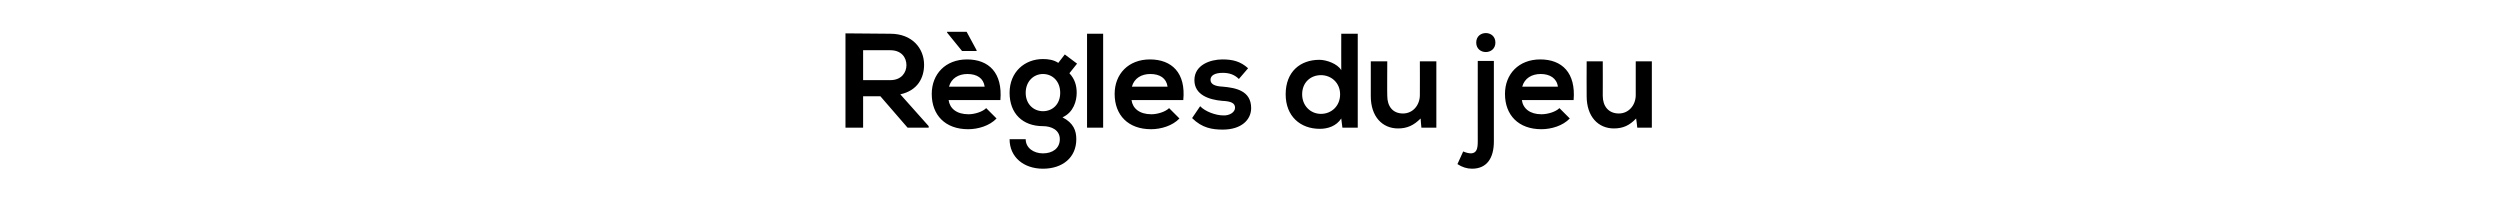 <?xml version="1.0" standalone="no"?><!DOCTYPE svg PUBLIC "-//W3C//DTD SVG 1.1//EN" "http://www.w3.org/Graphics/SVG/1.1/DTD/svg11.dtd"><svg xmlns="http://www.w3.org/2000/svg" version="1.1" width="652px" height="53.8px" viewBox="0 -7 652 53.8" style="top:-7px"><desc>Règles du jeu</desc><defs/><g id="Polygon46634"><path d="m242.2 26.3l-5.5 0l-7.1-8.2l-4.5 0l0 8.2l-4.6 0c0 0 0-24.58 0-24.6c3.9 0 7.8.1 11.7.1c5.7 0 8.8 3.8 8.8 8.1c0 3.3-1.6 6.7-6.2 7.7c-.02-.03 7.4 8.3 7.4 8.3l0 .4zm-17.1-20.2l0 7.8c0 0 7.05-.01 7.1 0c2.9 0 4.2-2 4.2-3.9c0-2-1.3-3.9-4.2-3.9c-.05-.04-7.1 0-7.1 0zm22.3 13c.3 2.2 2.1 3.7 5.2 3.7c1.5 0 3.6-.6 4.6-1.6c0 0 2.7 2.7 2.7 2.7c-1.8 1.9-4.8 2.8-7.4 2.8c-6 0-9.5-3.7-9.5-9.2c0-5.2 3.6-9 9.2-9c5.7 0 9.3 3.5 8.7 10.6c0 0-13.5 0-13.5 0zm9.4-3.5c-.3-2.2-2-3.3-4.5-3.3c-2.3 0-4.2 1.1-4.8 3.3c0 0 9.3 0 9.3 0zm-9.8-14.3l5.1 0l2.6 4.8l0 .2l-3.8 0l-3.9-4.8l0-.2zm30.7 5.9l3.2 2.4c0 0-1.96 2.47-2 2.5c1.4 1.5 1.9 3.2 1.9 5.1c0 2.1-.8 5.1-3.7 6.4c2.9 1.5 3.6 3.5 3.6 5.7c0 4.8-3.6 7.7-8.7 7.7c-5 0-8.7-3-8.7-7.7c0 0 4.2 0 4.2 0c0 2.3 2.1 3.7 4.5 3.7c2.5 0 4.4-1.3 4.4-3.7c0-2.4-2.2-3.4-4.4-3.4c-5.3 0-8.7-3.3-8.7-8.7c0-5.4 3.9-8.8 8.7-8.8c1.4 0 2.8.2 4 1c0 .01 1.7-2.2 1.7-2.2zm-10.2 10c0 3 2.1 4.8 4.5 4.8c2.5 0 4.5-1.8 4.5-4.8c0-3-2-4.9-4.5-4.9c-2.4 0-4.5 1.9-4.5 4.9zm20.2-15.4l0 24.5l-4.2 0l0-24.5l4.2 0zm7.4 17.3c.3 2.2 2.1 3.7 5.2 3.7c1.5 0 3.6-.6 4.6-1.6c0 0 2.7 2.7 2.7 2.7c-1.8 1.9-4.8 2.8-7.4 2.8c-6 0-9.5-3.7-9.5-9.2c0-5.2 3.6-9 9.2-9c5.7 0 9.4 3.5 8.7 10.6c0 0-13.5 0-13.5 0zm9.4-3.5c-.3-2.2-2-3.3-4.5-3.3c-2.3 0-4.2 1.1-4.8 3.3c0 0 9.3 0 9.3 0zm18.6-2c-1.2-1.2-2.6-1.6-4.2-1.6c-2.1 0-3.2.7-3.2 1.8c0 1.1 1 1.7 3.2 1.8c3.3.3 7.4 1 7.4 5.6c0 3-2.5 5.6-7.4 5.6c-2.7 0-5.4-.4-8-3c0 0 2.1-3.1 2.1-3.1c1.3 1.4 4.1 2.4 6 2.4c1.6.1 3.1-.8 3.1-2c0-1.2-1-1.7-3.4-1.8c-3.3-.3-7.2-1.5-7.2-5.4c0-4 4.2-5.4 7.3-5.4c2.7 0 4.7.5 6.7 2.3c0 0-2.4 2.8-2.4 2.8zm16.5 4c0 3 2.2 5.1 4.9 5.1c2.7 0 5-2 5-5.1c0-3-2.3-5-5-5c-2.7 0-4.9 1.9-4.9 5zm14.5-15.8l0 24.5l-4 0c0 0-.32-2.43-.3-2.4c-1.3 2-3.5 2.7-5.6 2.7c-5.1 0-8.9-3.3-8.9-9c0-5.9 3.8-9 8.8-9c1.8 0 4.7 1 5.7 2.7c-.02.04 0-9.5 0-9.5l4.3 0zm7.7 7.2c0 0-.05 9.02 0 9c0 2.7 1.4 4.6 4.1 4.6c2.6 0 4.4-2.2 4.4-4.8c.03.01 0-8.8 0-8.8l4.3 0l0 17.3l-3.9 0c0 0-.23-2.36-.2-2.4c-1.8 1.8-3.5 2.6-5.9 2.6c-4.1 0-7.1-3.1-7.1-8.4c-.02-.04 0-9.1 0-9.1l4.3 0zm23.6-.1c0 0-.02 21.02 0 21c0 1.9-.3 3-1.7 3.1c-.7 0-1.4-.2-2.1-.5c0 0-1.5 3.3-1.5 3.3c1.2.8 2.5 1.2 3.8 1.2c3.9 0 5.7-2.8 5.7-7.1c.01.02 0-21 0-21l-4.2 0zm4.6-4.8c0 3.3-5 3.3-5 0c0-3.3 5-3.3 5 0zm6.9 15c.3 2.2 2.1 3.7 5.1 3.7c1.6 0 3.7-.6 4.7-1.6c0 0 2.7 2.7 2.7 2.7c-1.8 1.9-4.8 2.8-7.4 2.8c-6 0-9.5-3.7-9.5-9.2c0-5.2 3.6-9 9.2-9c5.7 0 9.3 3.5 8.7 10.6c0 0-13.5 0-13.5 0zm9.4-3.5c-.3-2.2-2.1-3.3-4.5-3.3c-2.3 0-4.2 1.1-4.8 3.3c0 0 9.3 0 9.3 0zm11.7-6.6c0 0 .03 9.02 0 9c0 2.7 1.5 4.6 4.2 4.6c2.6 0 4.4-2.2 4.4-4.8c.01.01 0-8.8 0-8.8l4.2 0l0 17.3l-3.8 0c0 0-.25-2.36-.3-2.4c-1.7 1.8-3.4 2.6-5.8 2.6c-4.1 0-7.1-3.1-7.1-8.4c-.04-.04 0-9.1 0-9.1l4.2 0z" stroke="none" fill="#000"/></g></svg>